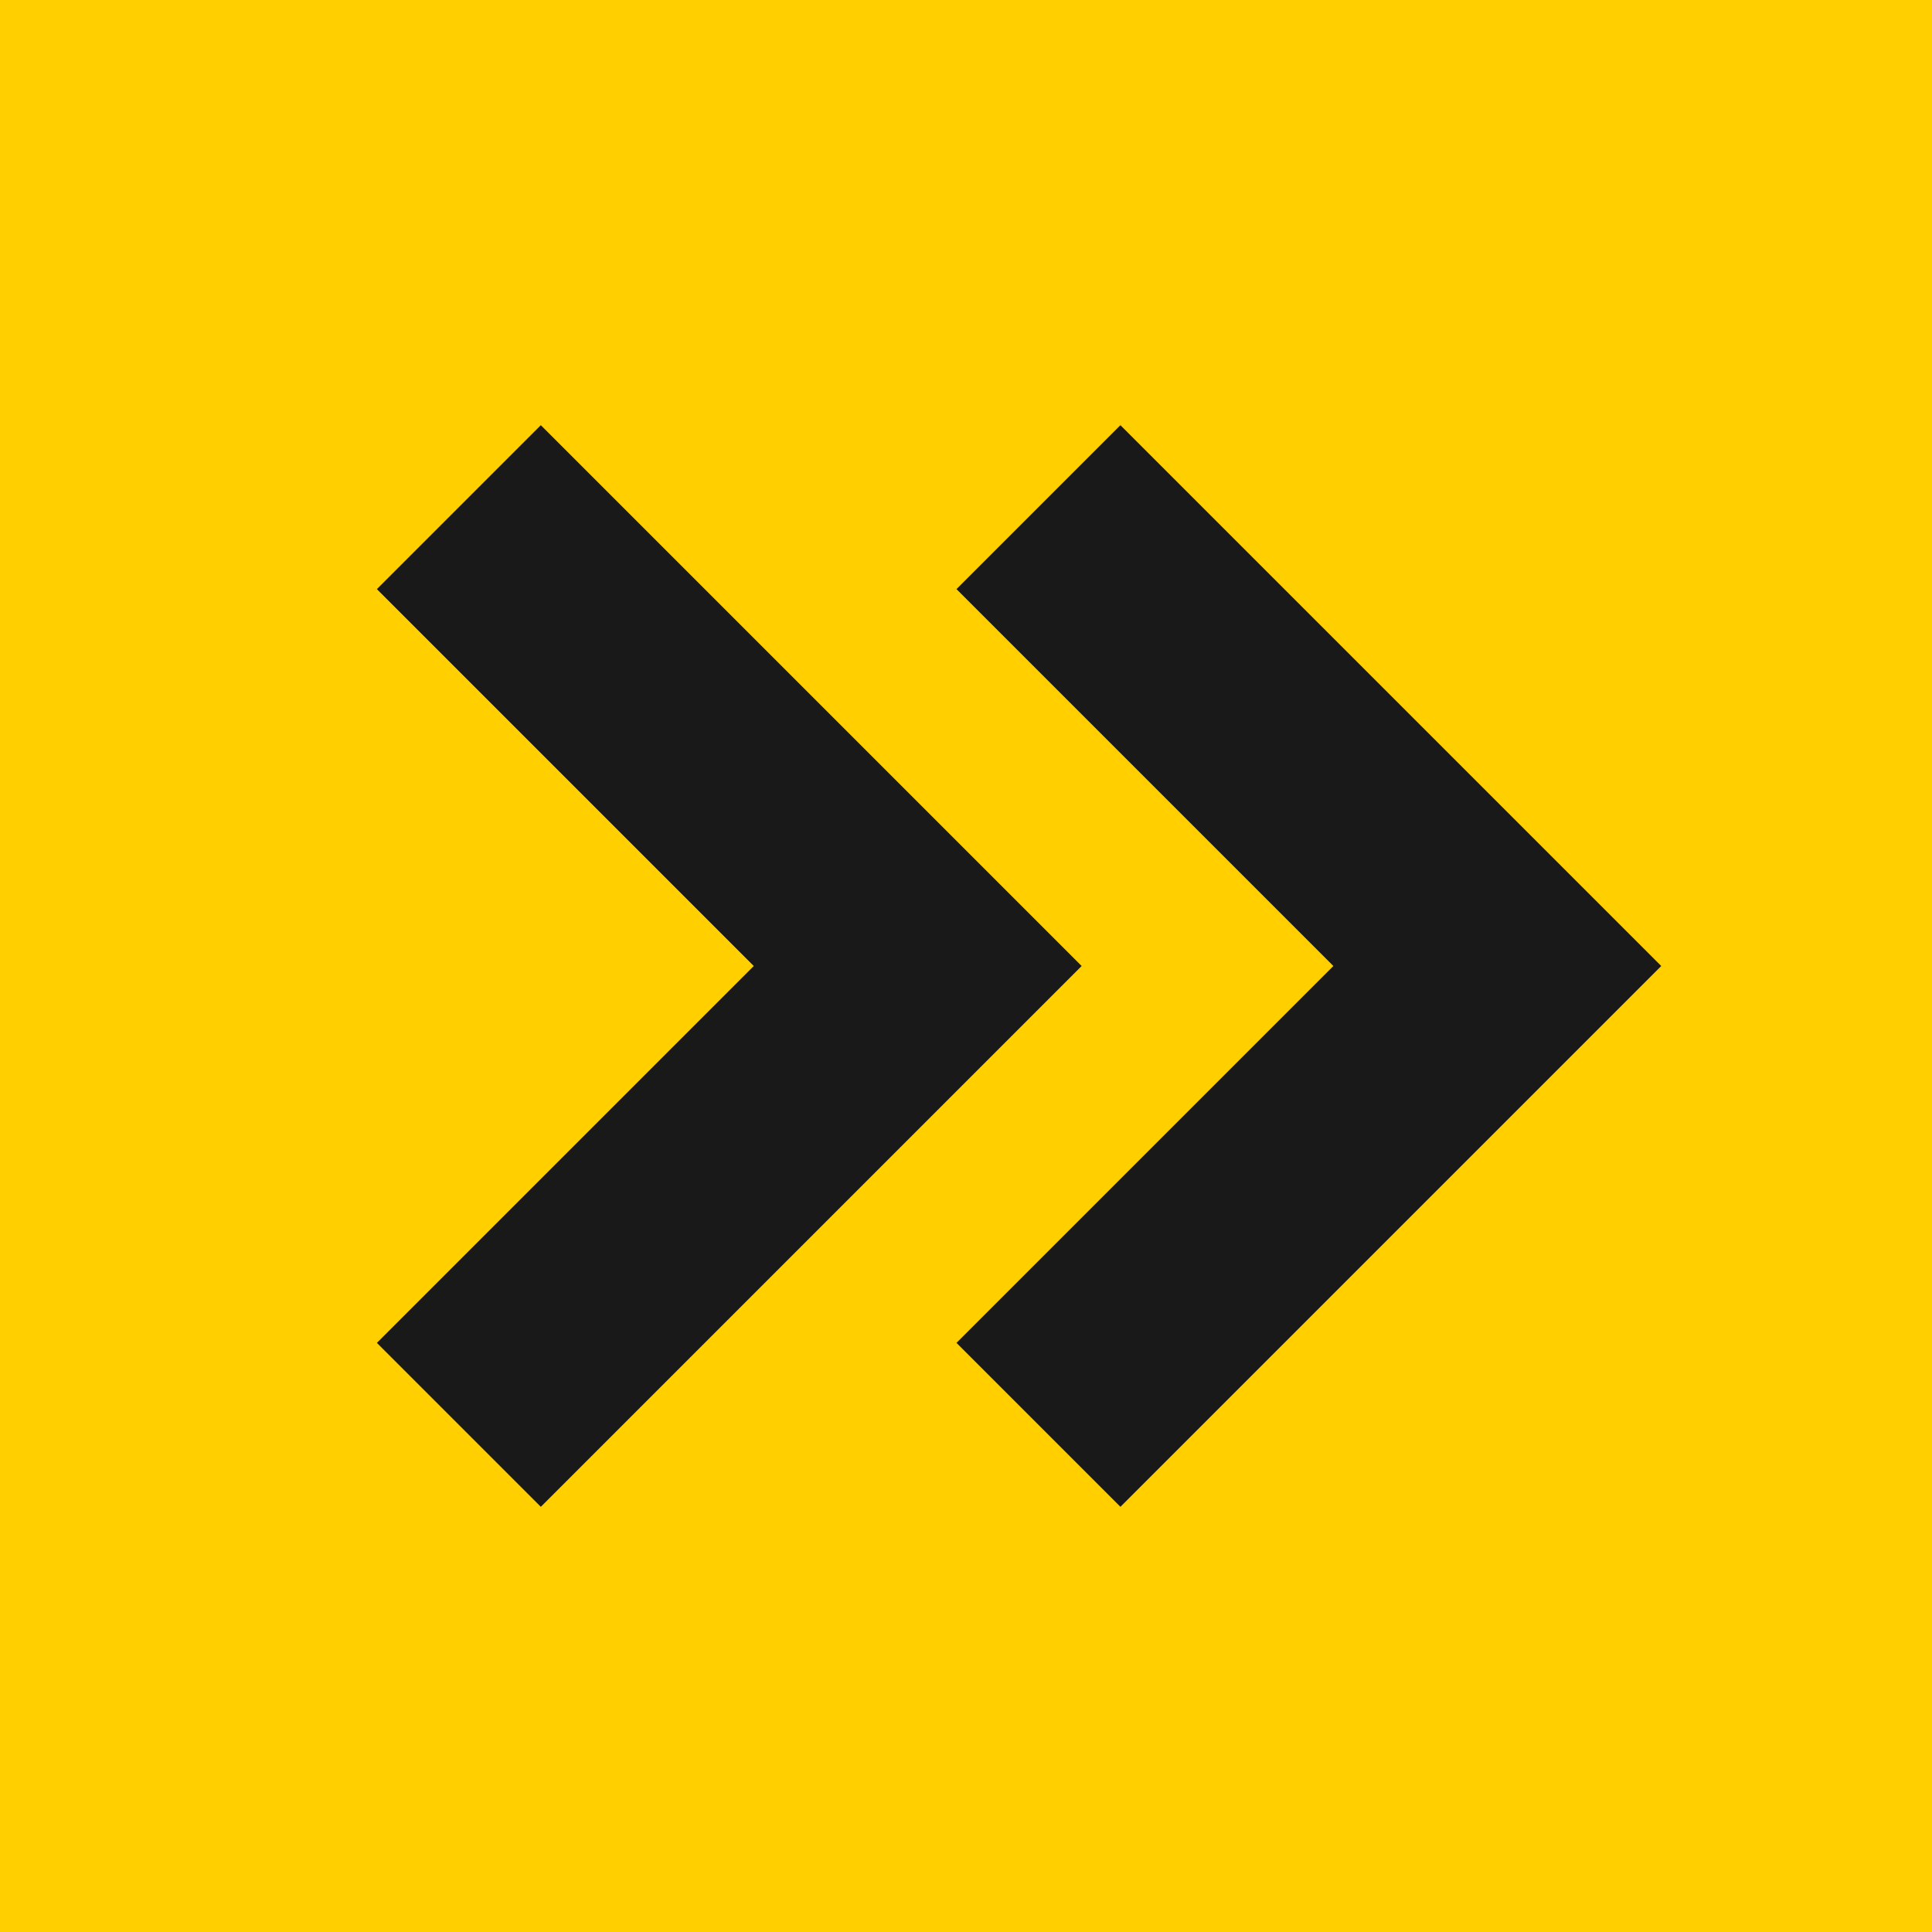 <!-- Source: https://github.com/evanw/esbuild/blob/main/images/logo.svg?short_path=c660672 -->
<svg width="200" height="200" xmlns="http://www.w3.org/2000/svg">
    <rect width="200" height="200" fill="#FFCF00"/>
    <path d="M47.5 52.5L95 100l-47.5 47.5m60-95L155 100l-47.5 47.5" fill="none" stroke="#191919" stroke-width="24" />
</svg>
